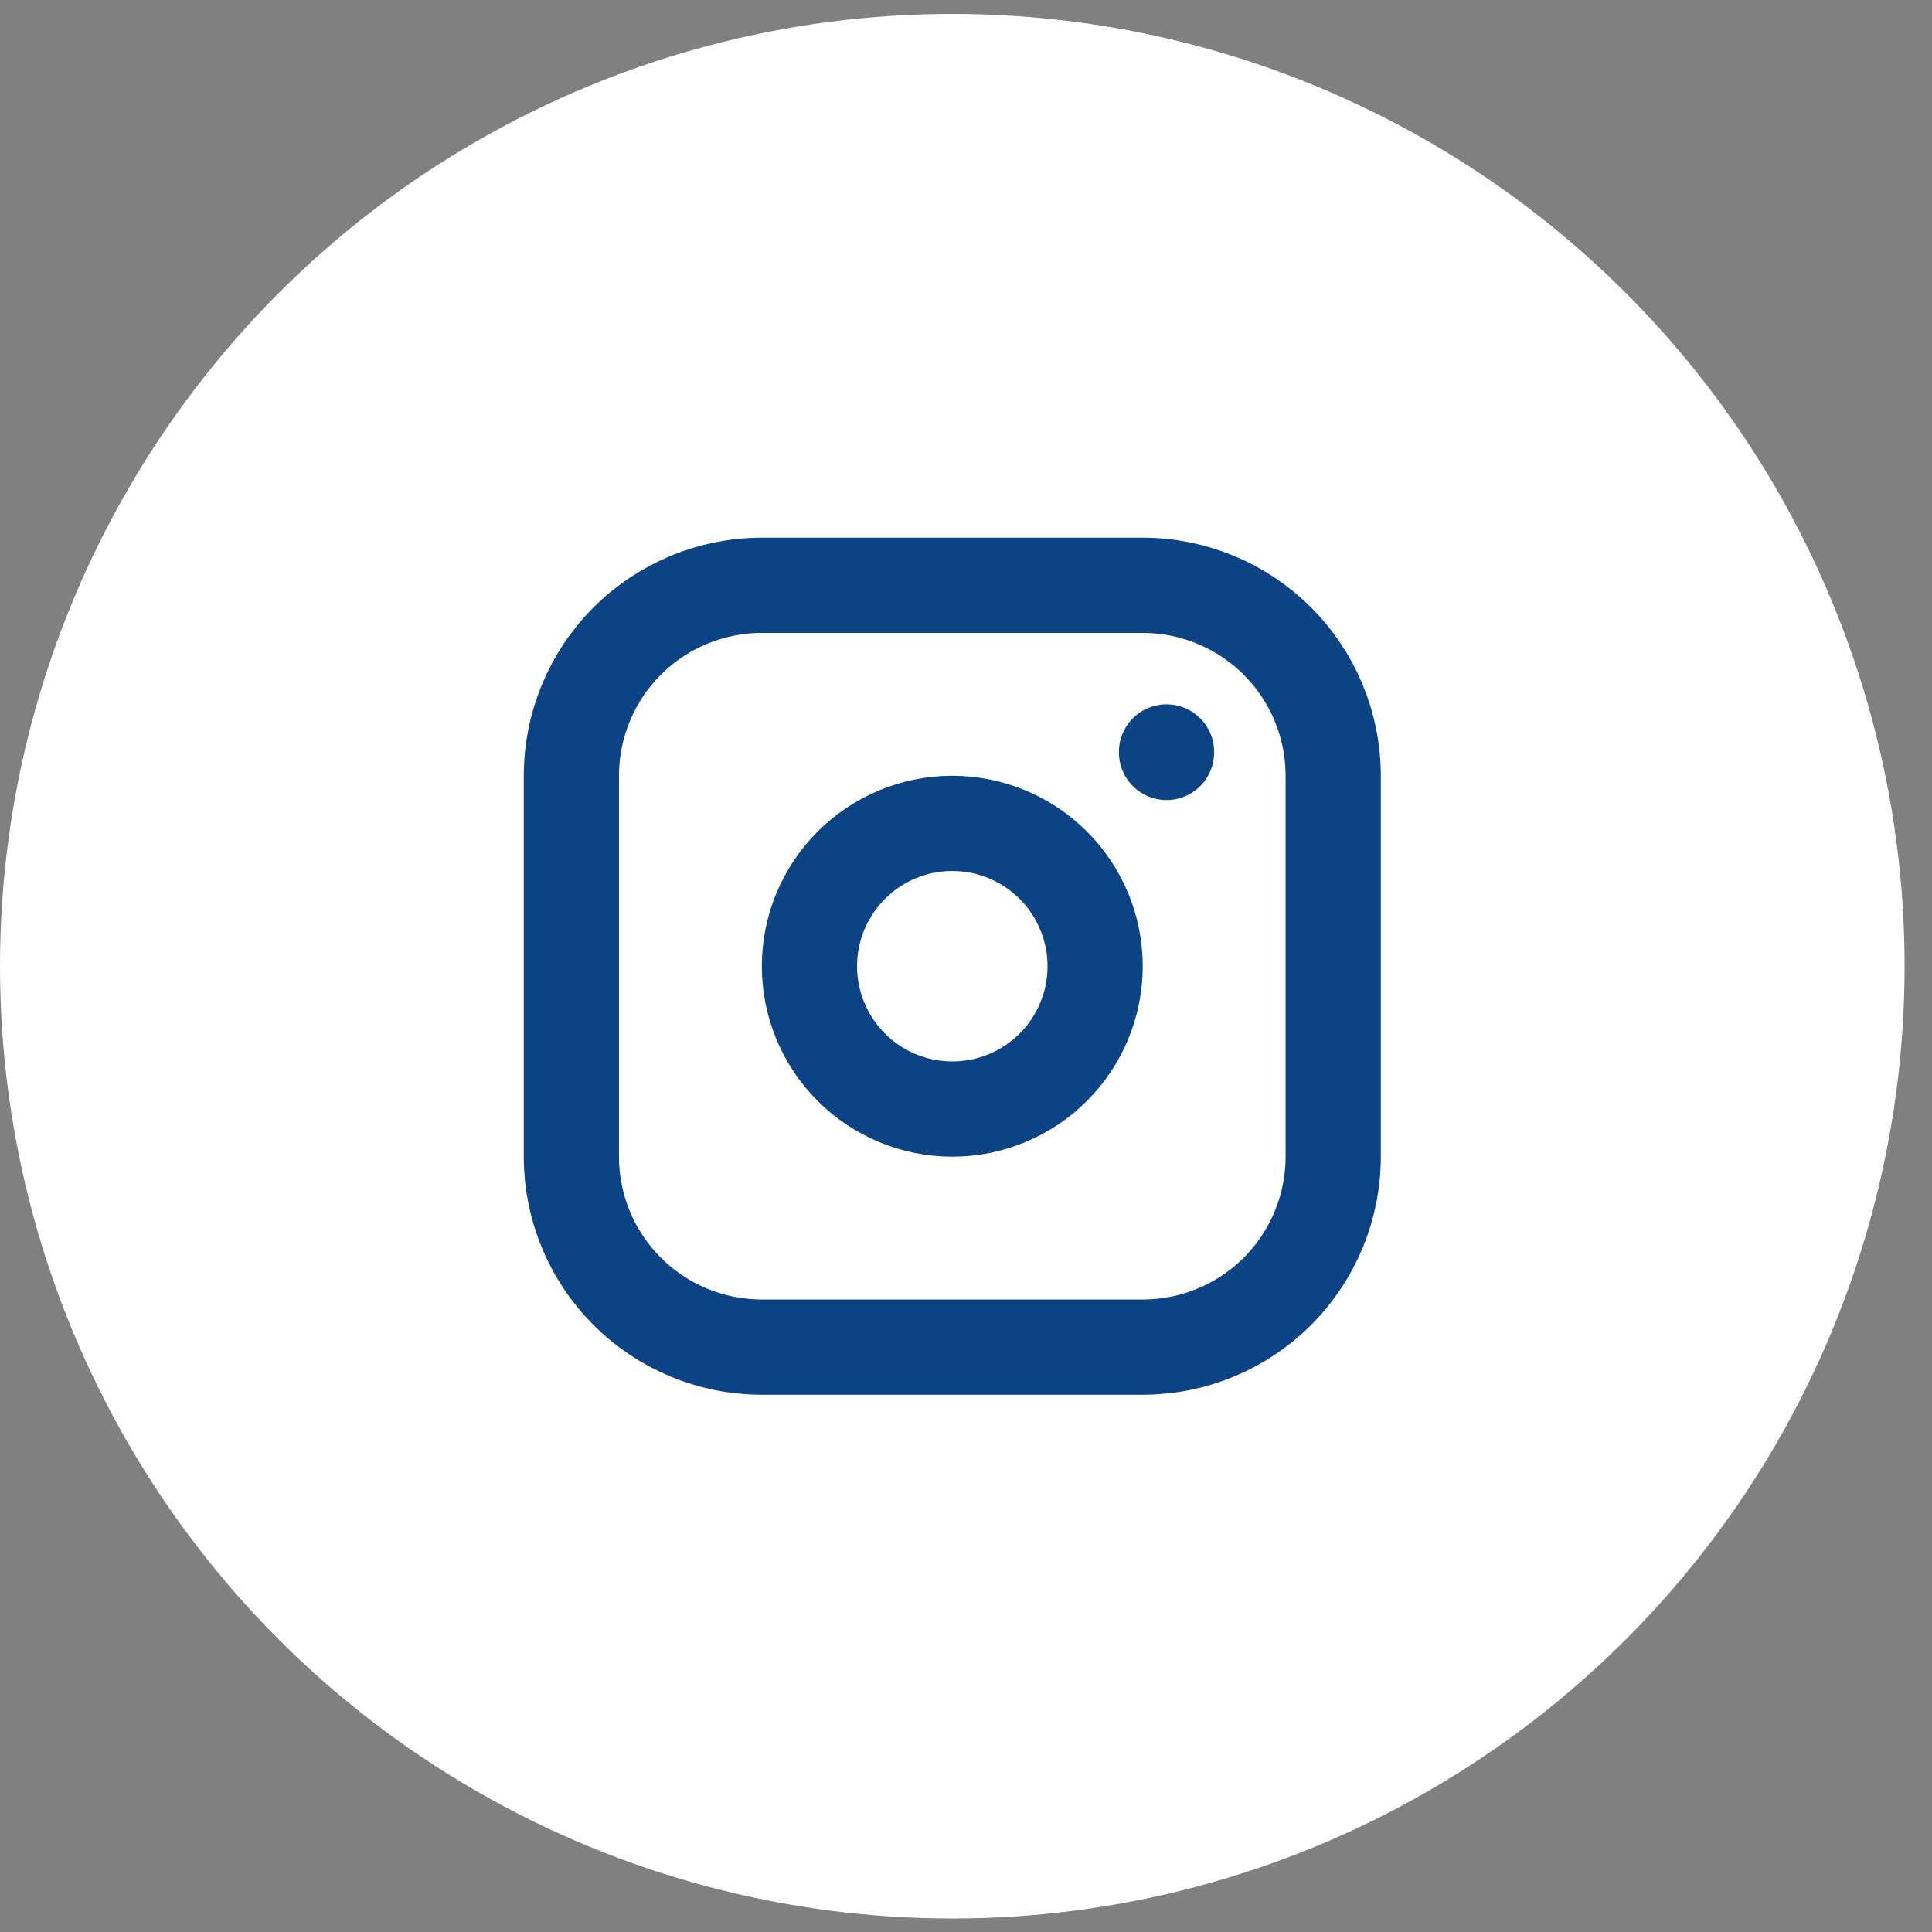 <svg width="63" height="63" viewBox="0 0 63 63" fill="none" xmlns="http://www.w3.org/2000/svg">
<rect x="0" y="0" width="63" height="63" fill="#808080" stroke="none"/>
<circle cx="31.053" cy="31.507" r="31.053" fill="white"/>
<path d="M38.039 24.52V24.536M18.632 25.297C18.632 23.65 19.286 22.07 20.451 20.905C21.615 19.741 23.195 19.086 24.842 19.086H37.263C38.91 19.086 40.49 19.741 41.655 20.905C42.819 22.07 43.474 23.65 43.474 25.297V37.718C43.474 39.365 42.819 40.945 41.655 42.109C40.49 43.274 38.91 43.928 37.263 43.928H24.842C23.195 43.928 21.615 43.274 20.451 42.109C19.286 40.945 18.632 39.365 18.632 37.718V25.297ZM26.395 31.507C26.395 32.743 26.886 33.927 27.759 34.801C28.633 35.674 29.817 36.165 31.053 36.165C32.288 36.165 33.473 35.674 34.346 34.801C35.22 33.927 35.711 32.743 35.711 31.507C35.711 30.272 35.22 29.087 34.346 28.214C33.473 27.34 32.288 26.849 31.053 26.849C29.817 26.849 28.633 27.34 27.759 28.214C26.886 29.087 26.395 30.272 26.395 31.507Z" stroke="#0C4385" stroke-width="3.105" stroke-linecap="round" stroke-linejoin="round"/>
</svg>
